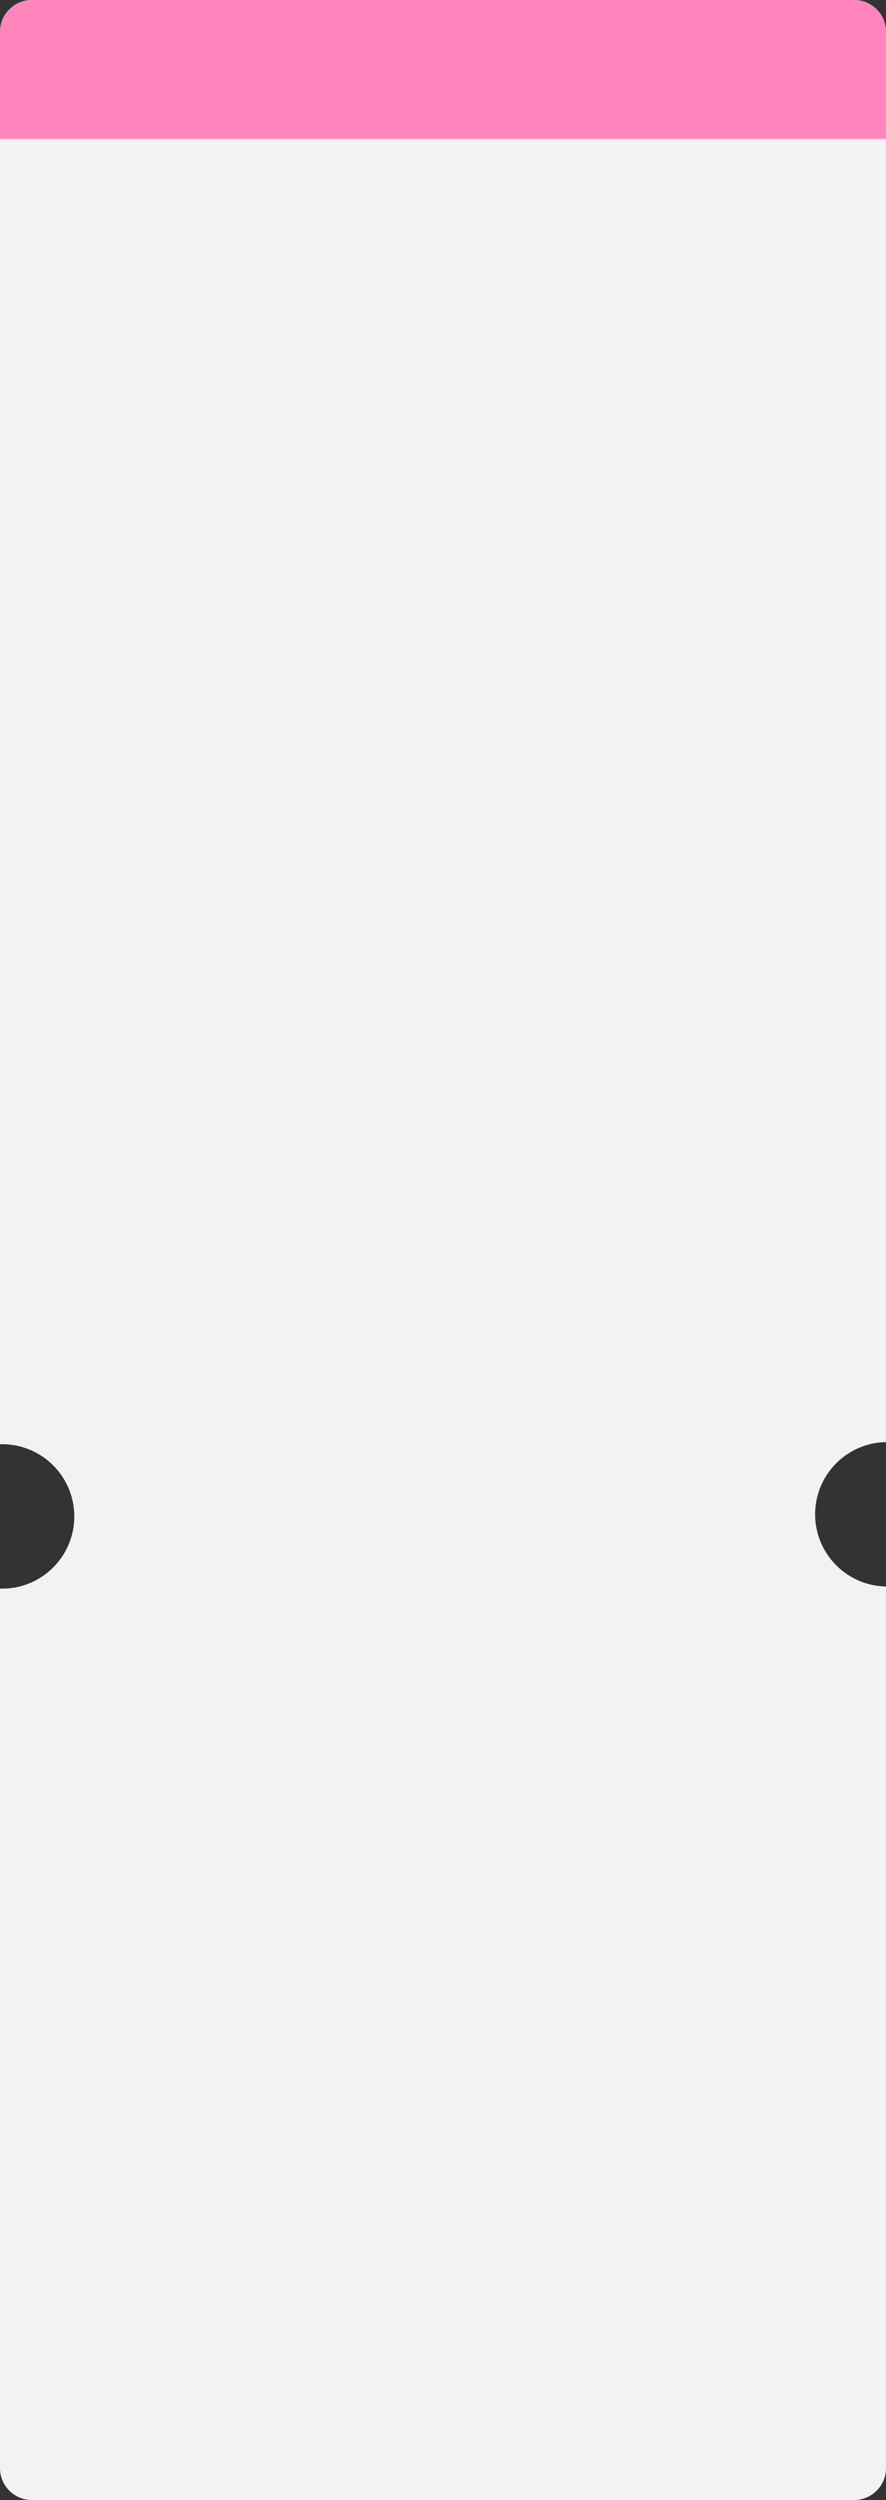 <?xml version="1.0" encoding="UTF-8"?> <svg xmlns="http://www.w3.org/2000/svg" width="300" height="846" viewBox="0 0 300 846" fill="none"><rect x="0" y="0" width="300" height="846" fill="#333333" stroke="none"/><path d="M0 10.782C-1.15305e-08 4.827 4.827 5.50683e-07 10.782 5.39152e-07L289.218 0C295.173 -1.15305e-08 300 4.827 300 10.782V488.004C286.705 488.238 276 499.089 276 512.439C276 525.79 286.705 536.64 300 536.875V835.218C300 841.173 295.173 846 289.218 846H10.782C4.827 846 1.60793e-06 841.173 1.5964e-06 835.218L1.02008e-06 537.587C0.239 537.594 0.478 537.597 0.718 537.597C14.216 537.597 25.158 526.655 25.158 513.158C25.158 499.661 14.216 488.719 0.718 488.719C0.478 488.719 0.239 488.722 9.25476e-07 488.729L0 10.782Z" fill="#F2F2F2"></path><path d="M0 10.782C-1.15305e-08 4.827 4.827 5.50683e-07 10.782 5.39152e-07L289.218 0C295.173 -1.15305e-08 300 4.827 300 10.782V47H8.08084e-06L0 10.782Z" fill="#FF85BC"></path></svg> 